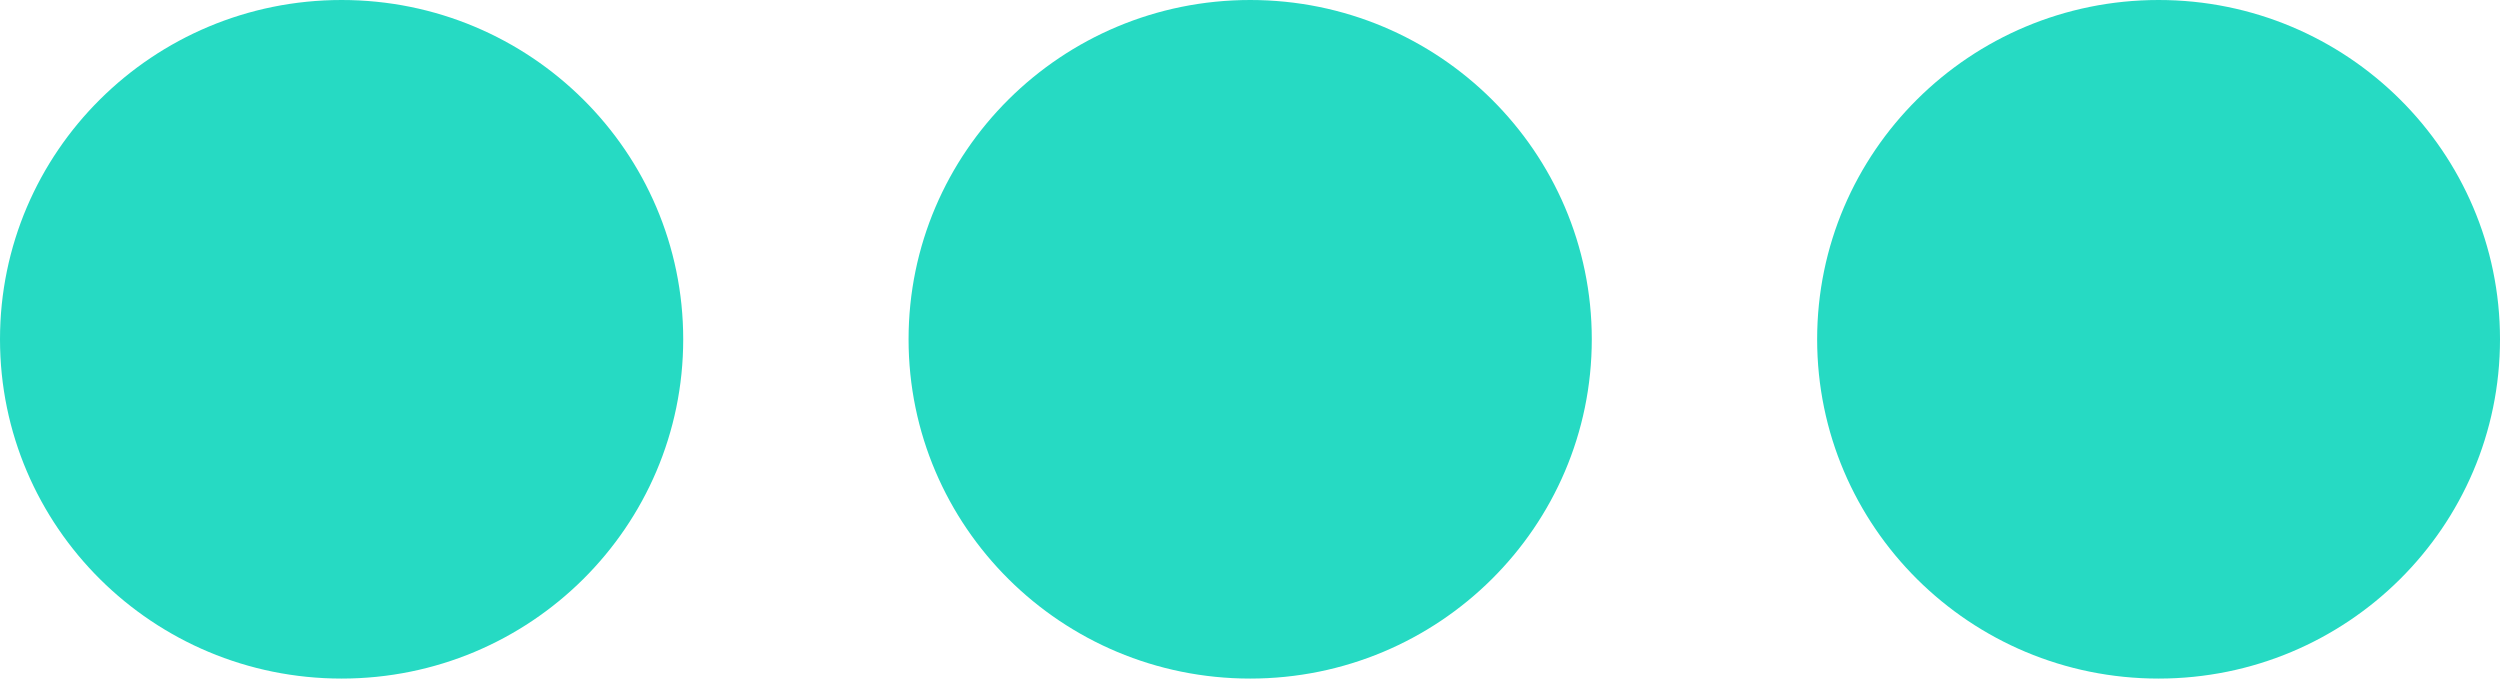 <svg xmlns="http://www.w3.org/2000/svg" width="140" height="38" viewBox="0 0 140 38">
  <defs>
    <style>
      .cls-1 {
        fill: #26dac3;
      }
    </style>
  </defs>
  <g id="Dots_copy_4" data-name="Dots copy 4" transform="translate(-743.99 -1521)">
    <ellipse id="Ellipse_1" data-name="Ellipse 1" class="cls-1" cx="19.13" cy="19" rx="19.13" ry="19" transform="translate(743.99 1521)"/>
    <ellipse id="Ellipse_1_copy" data-name="Ellipse 1 copy" class="cls-1" cx="19.13" cy="19" rx="19.13" ry="19" transform="translate(794.87 1521)"/>
    <ellipse id="Ellipse_1_copy_2" data-name="Ellipse 1 copy 2" class="cls-1" cx="19.12" cy="19" rx="19.12" ry="19" transform="translate(845.75 1521)"/>
  </g>
</svg>
